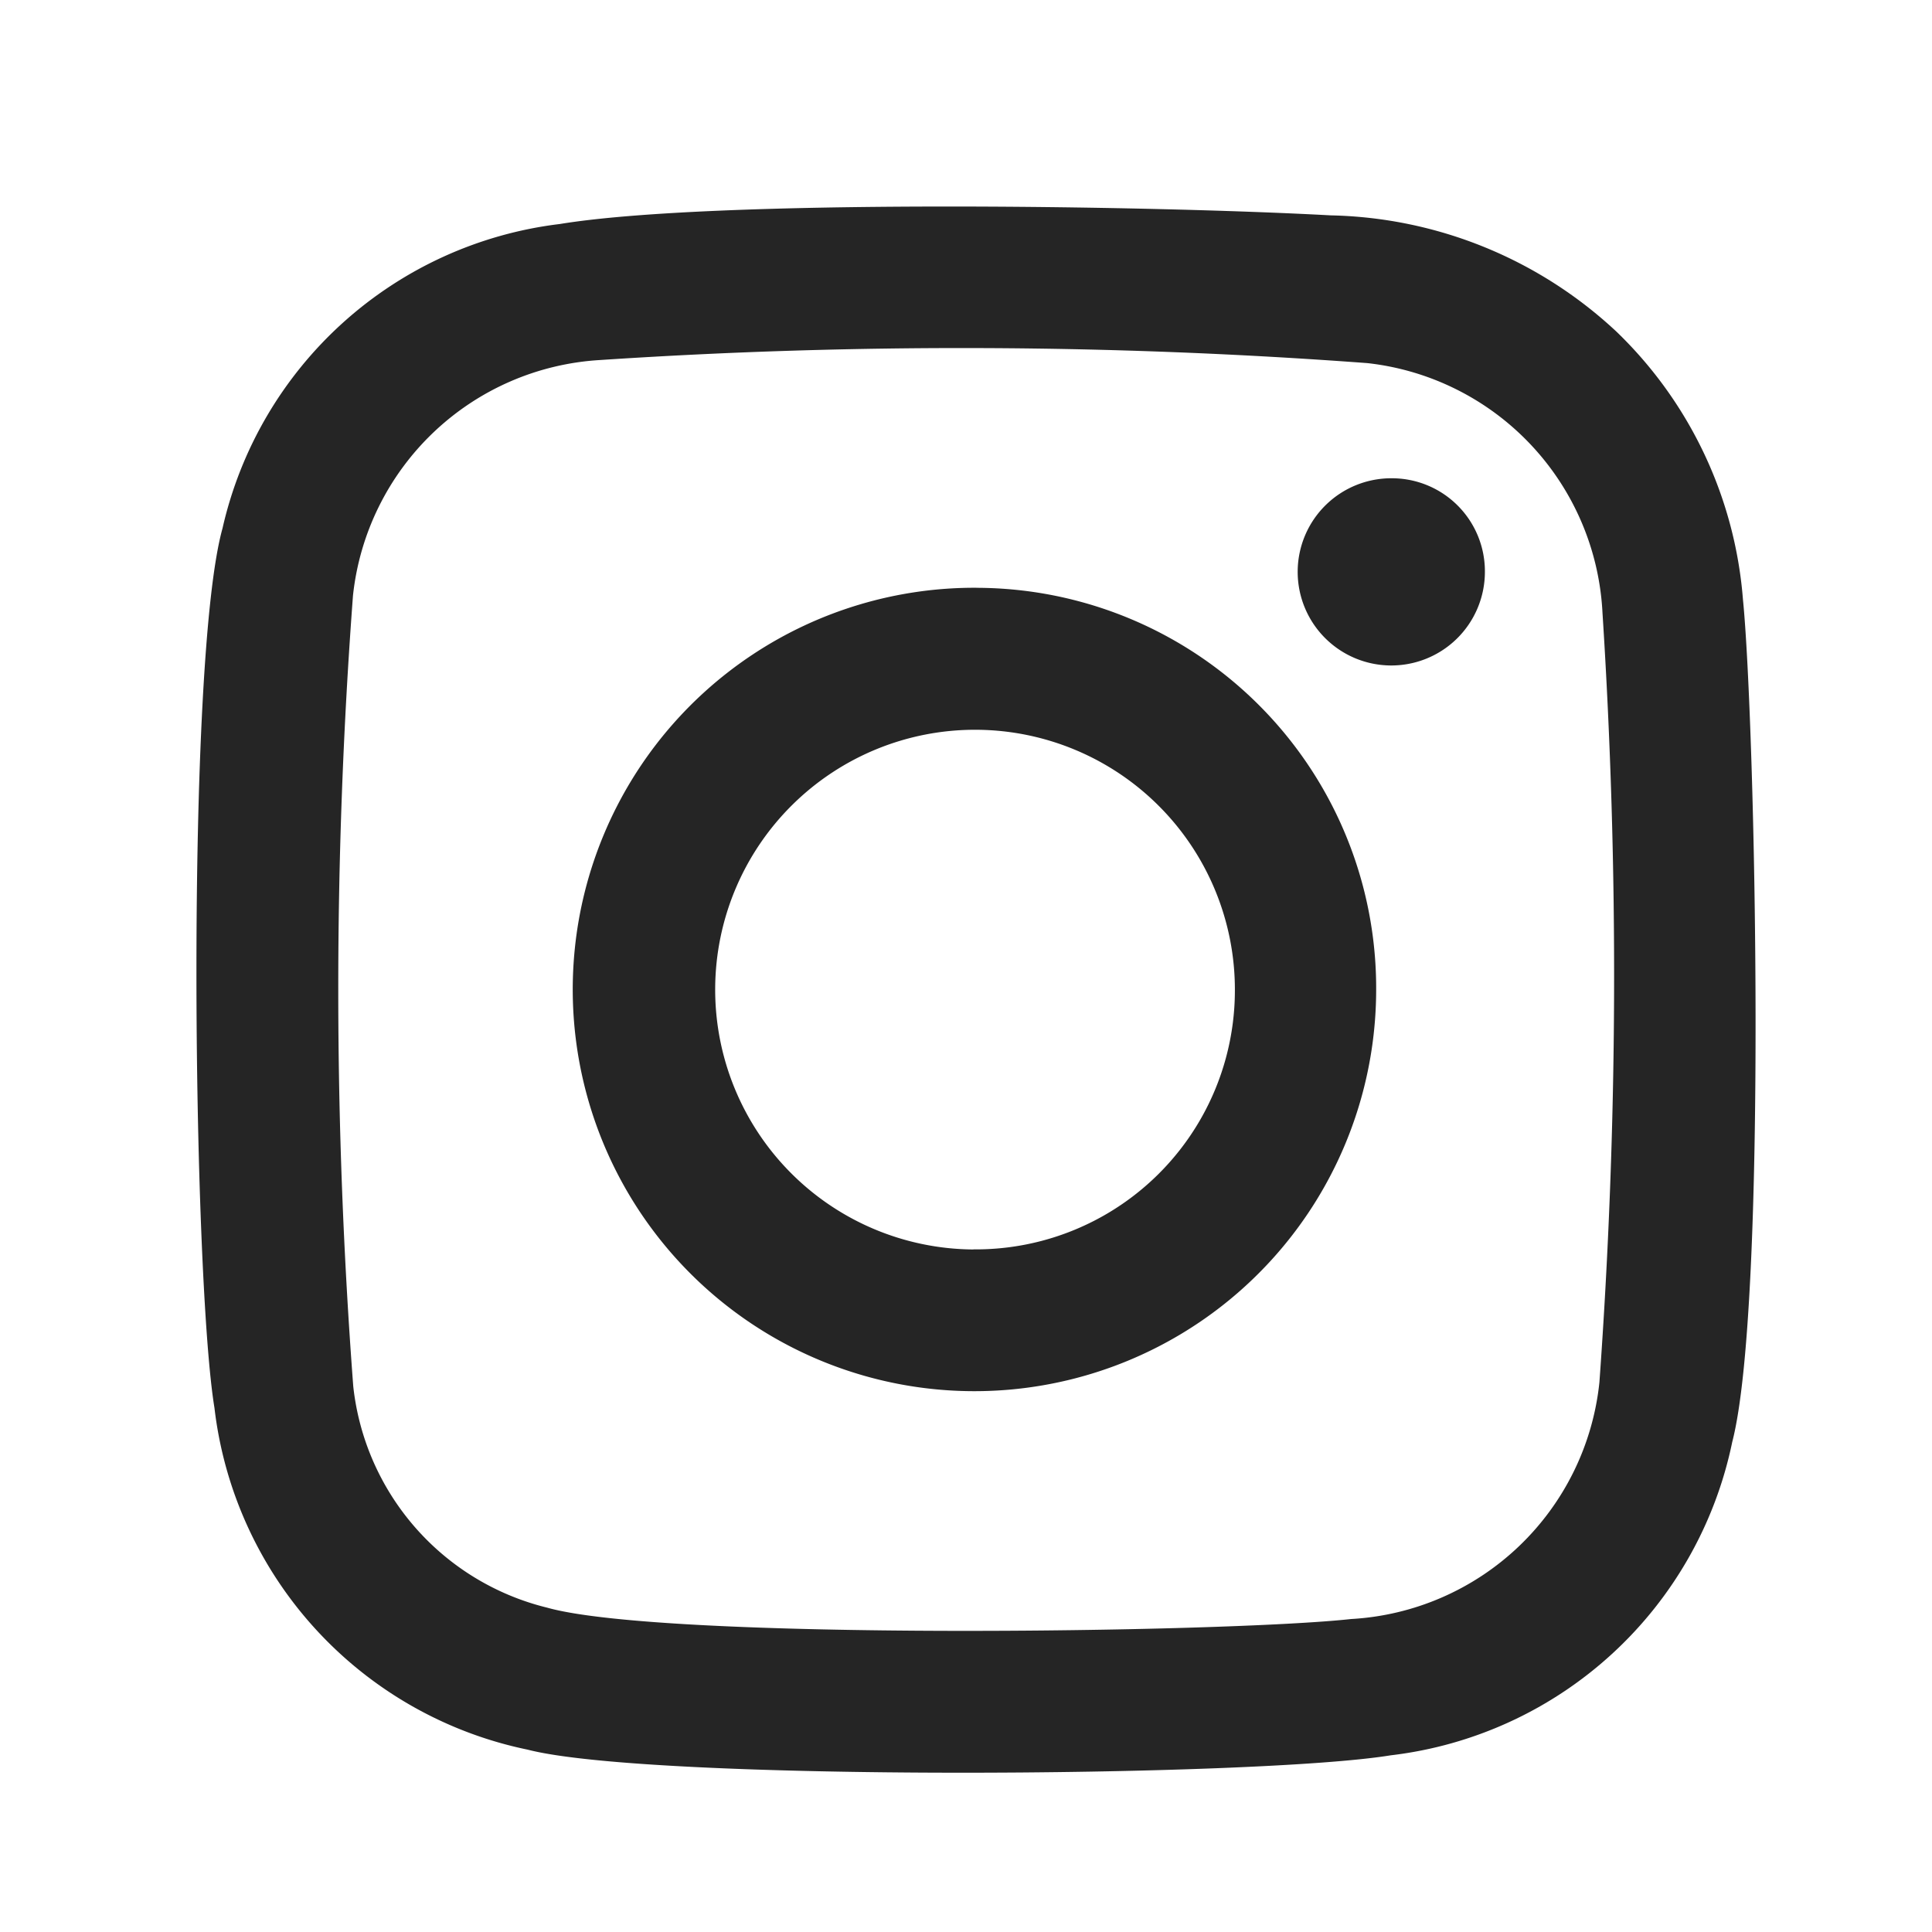 <svg xmlns="http://www.w3.org/2000/svg" xmlns:xlink="http://www.w3.org/1999/xlink" width="40" height="40" viewBox="0 0 40 40"><defs><clipPath id="a"><rect width="40" height="40" transform="translate(21 653)" fill="#fff" stroke="#707070" stroke-width="1"/></clipPath></defs><g transform="translate(-21 -653)" clip-path="url(#a)"><path d="M57.086,665.412a8.637,8.637,0,0,0-2.611-5.538,8.927,8.927,0,0,0-5.92-2.415c-3.793-.207-12.8-.34-15.965.179a8.164,8.164,0,0,0-6.983,6.3c-.769,2.759-.615,15.482-.167,18.21a8.2,8.2,0,0,0,6.486,7.077c2.546.658,15.06.575,17.867.117a8.2,8.2,0,0,0,7.071-6.487C57.6,680.02,57.342,667.966,57.086,665.412ZM54.114,681.62a5.477,5.477,0,0,1-5.138,4.9c-2.6.286-14.233.445-16.647-.235a5.309,5.309,0,0,1-4.015-4.58,109.111,109.111,0,0,1-.006-16.373,5.468,5.468,0,0,1,5.115-4.878,113.251,113.251,0,0,1,15.889.064,5.48,5.48,0,0,1,4.866,5.173A116.994,116.994,0,0,1,54.114,681.62Zm-12.9-16.451a8.317,8.317,0,1,0,8.278,8.325A8.289,8.289,0,0,0,41.209,665.17Zm-.057,13.7a5.38,5.38,0,1,1,5.41-5.36A5.364,5.364,0,0,1,41.152,678.867ZM51.743,664.86a1.938,1.938,0,1,1-1.92-1.958A1.926,1.926,0,0,1,51.743,664.86Z" fill="#252525"/></g></svg>